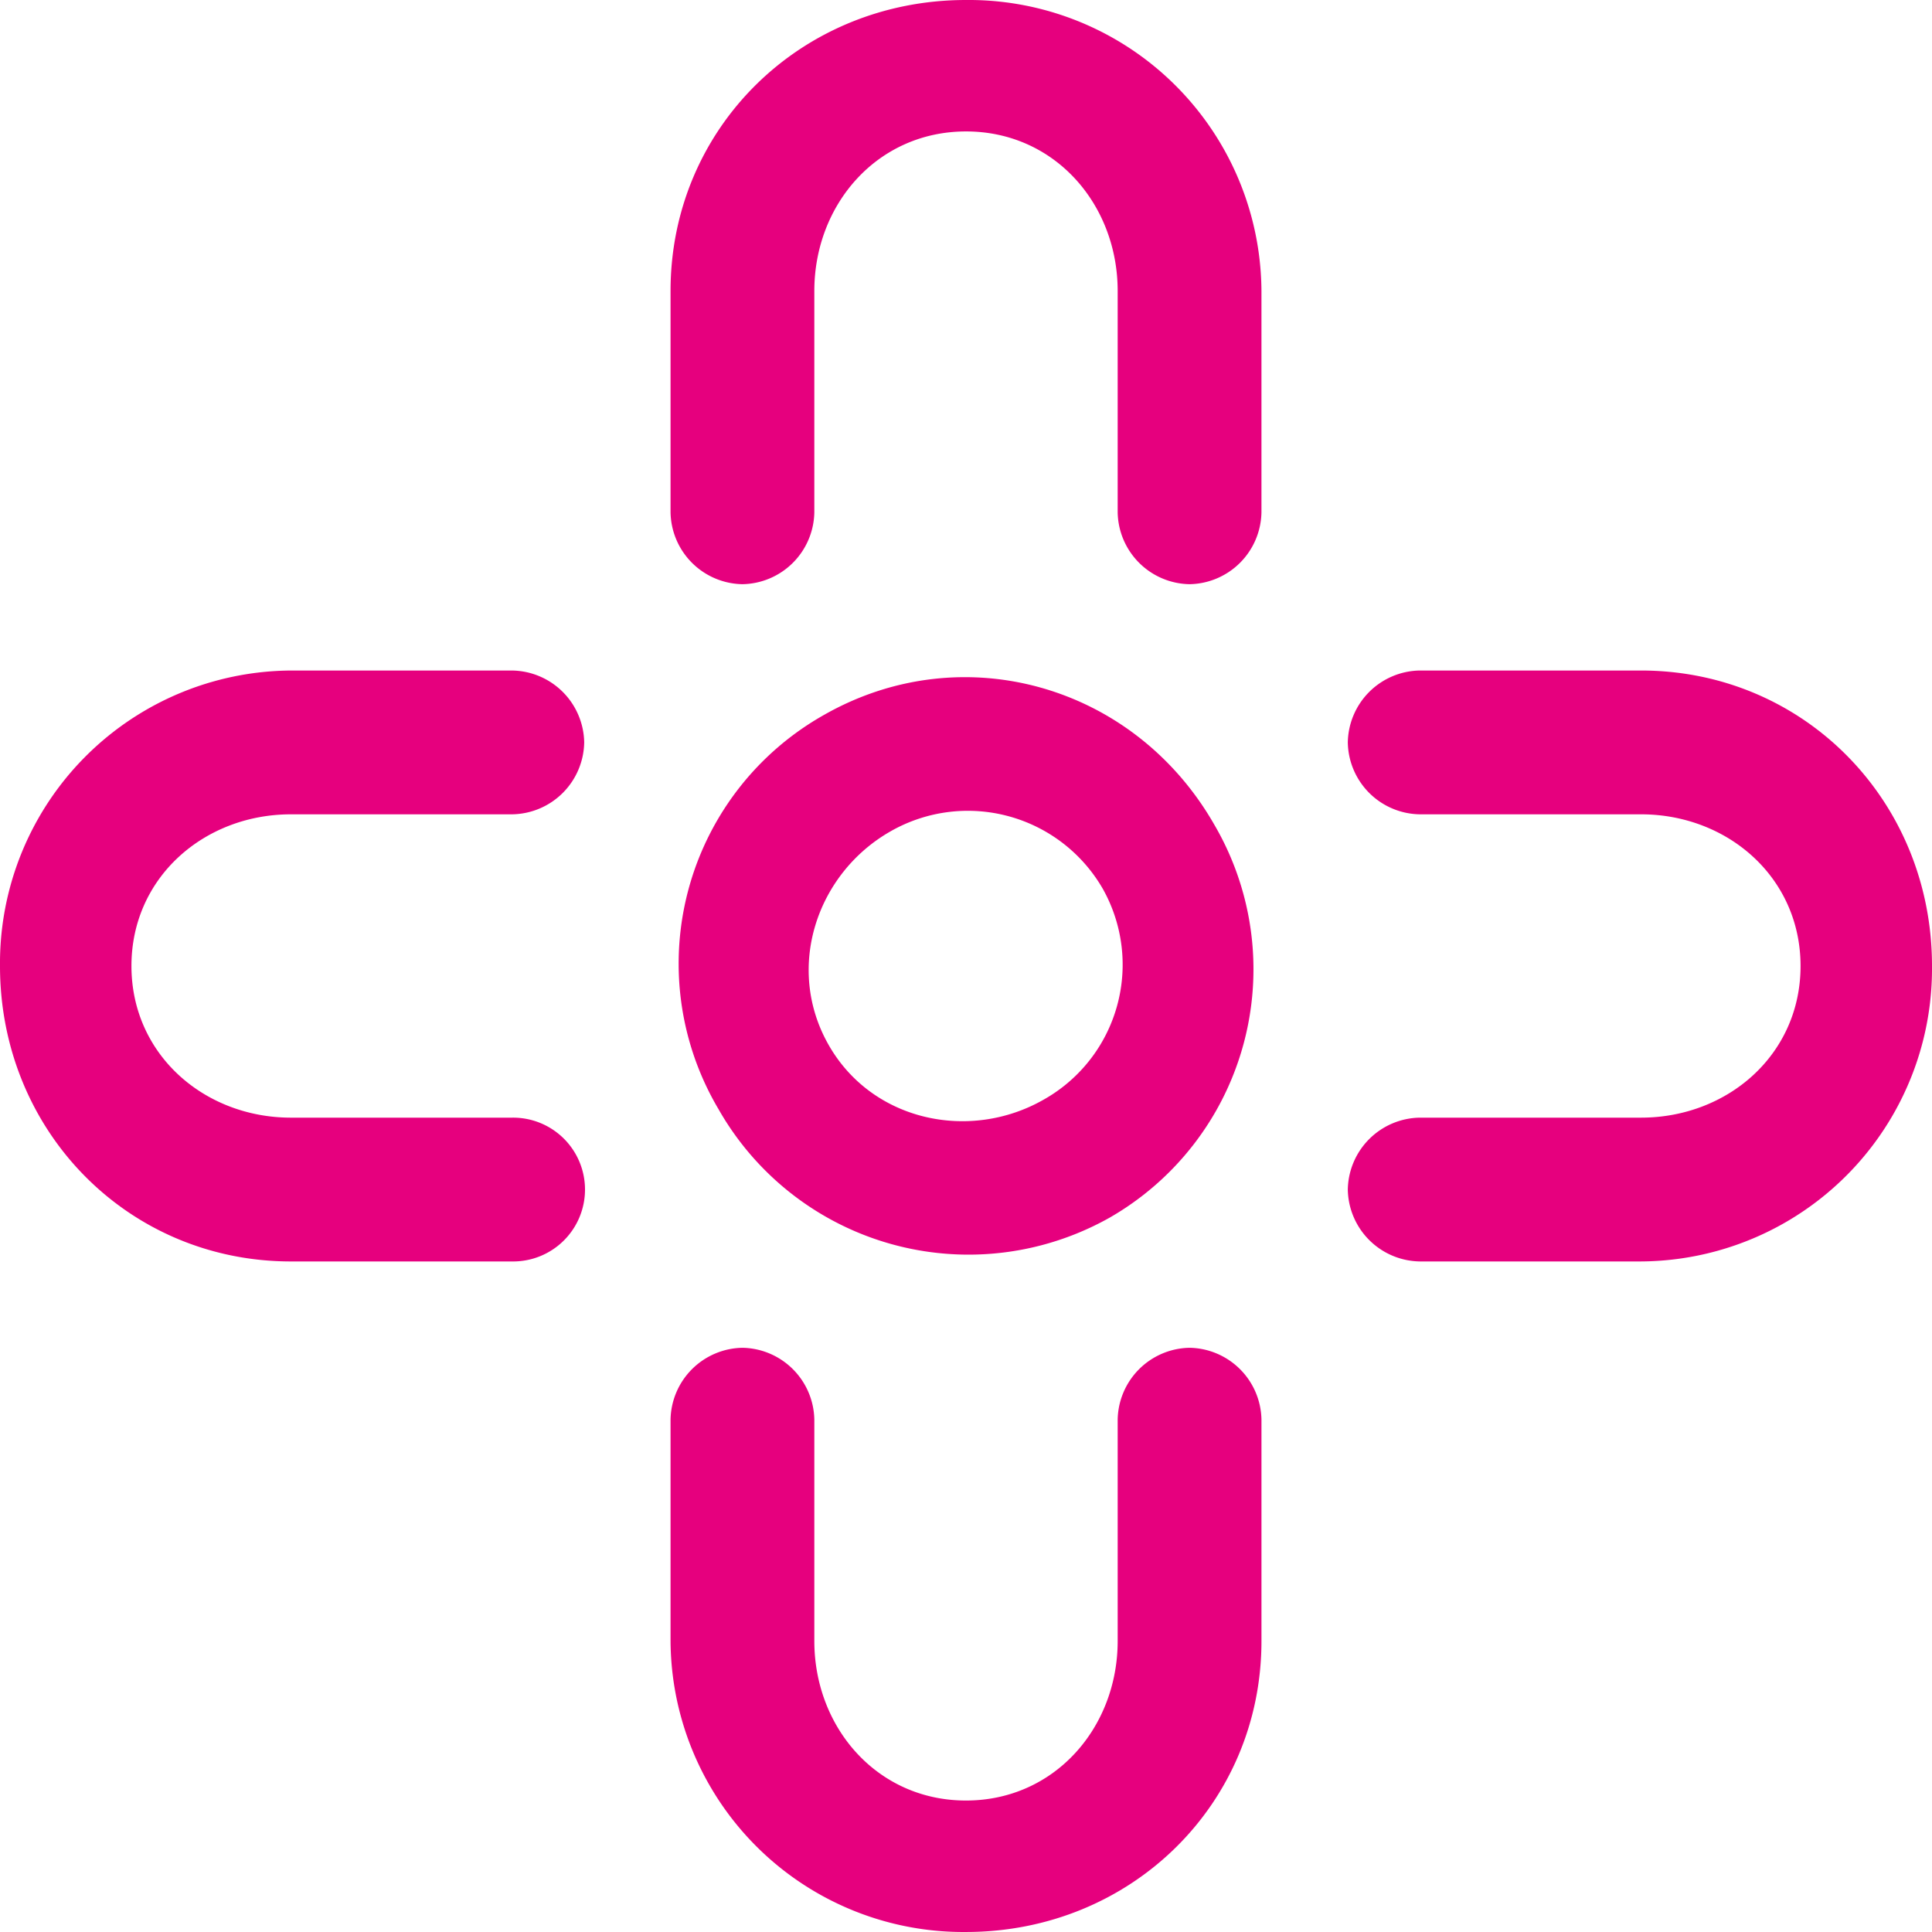 <svg xmlns="http://www.w3.org/2000/svg" width="210.247" height="210.245"><g data-name="Group 1868"><path data-name="Path 1873" d="M121.629 31.664c0-9.414-6.848-17.36-16.5-17.36s-16.511 7.946-16.511 17.36v24.085a7.961 7.961 0 01-7.824 7.825 7.959 7.959 0 01-7.823-7.825V31.664C72.971 13.937 87.152 0 105.124 0a31.854 31.854 0 0132.152 31.664v24.085a7.96 7.96 0 01-7.823 7.825 7.961 7.961 0 01-7.824-7.825z" fill="#E6007E"/></g><g data-name="Group 1869"><path data-name="Path 1874" d="M88.618 178.582c0 9.412 6.846 17.358 16.5 17.358s16.511-7.946 16.511-17.358v-24.086a7.96 7.96 0 017.824-7.825 7.961 7.961 0 017.824 7.825v24.086c0 17.725-14.181 31.663-32.154 31.663a31.854 31.854 0 01-32.152-31.663v-24.086a7.961 7.961 0 017.824-7.825 7.961 7.961 0 017.823 7.825z" fill="#E6007E"/></g><g data-name="Group 1870"><path data-name="Path 1875" d="M31.663 88.617c-9.412 0-17.358 6.847-17.358 16.5s7.946 16.51 17.358 16.51h24.086a7.825 7.825 0 110 15.649H31.663C13.939 137.276 0 123.094 0 105.122a31.855 31.855 0 0131.663-32.153h24.086a7.961 7.961 0 017.826 7.824 7.961 7.961 0 01-7.826 7.824z" fill="#E6007E"/></g><g data-name="Group 1871"><path data-name="Path 1876" d="M178.582 121.627c9.414 0 17.36-6.846 17.36-16.5s-7.946-16.51-17.36-16.51h-24.086a7.958 7.958 0 01-7.823-7.824 7.96 7.96 0 017.823-7.825h24.086c17.726 0 31.665 14.183 31.665 32.155a31.855 31.855 0 01-31.665 32.152h-24.086a7.959 7.959 0 01-7.823-7.823 7.96 7.96 0 017.823-7.825z" fill="#E6007E"/></g><g data-name="Group 1872"><path data-name="Path 1877" d="M120.011 96.724a16.95 16.95 0 00-23.108-6.249c-8 4.559-11.519 14.823-6.725 23.242 4.738 8.316 15.359 10.526 23.364 5.967a16.848 16.848 0 006.469-22.96m-41.89 23.862A31.07 31.07 0 0189.68 77.795c15.072-8.586 33.79-3.277 42.495 12a31.172 31.172 0 01-11.351 42.675 31.3 31.3 0 01-42.7-11.884" fill="#E6007E"/></g></svg>